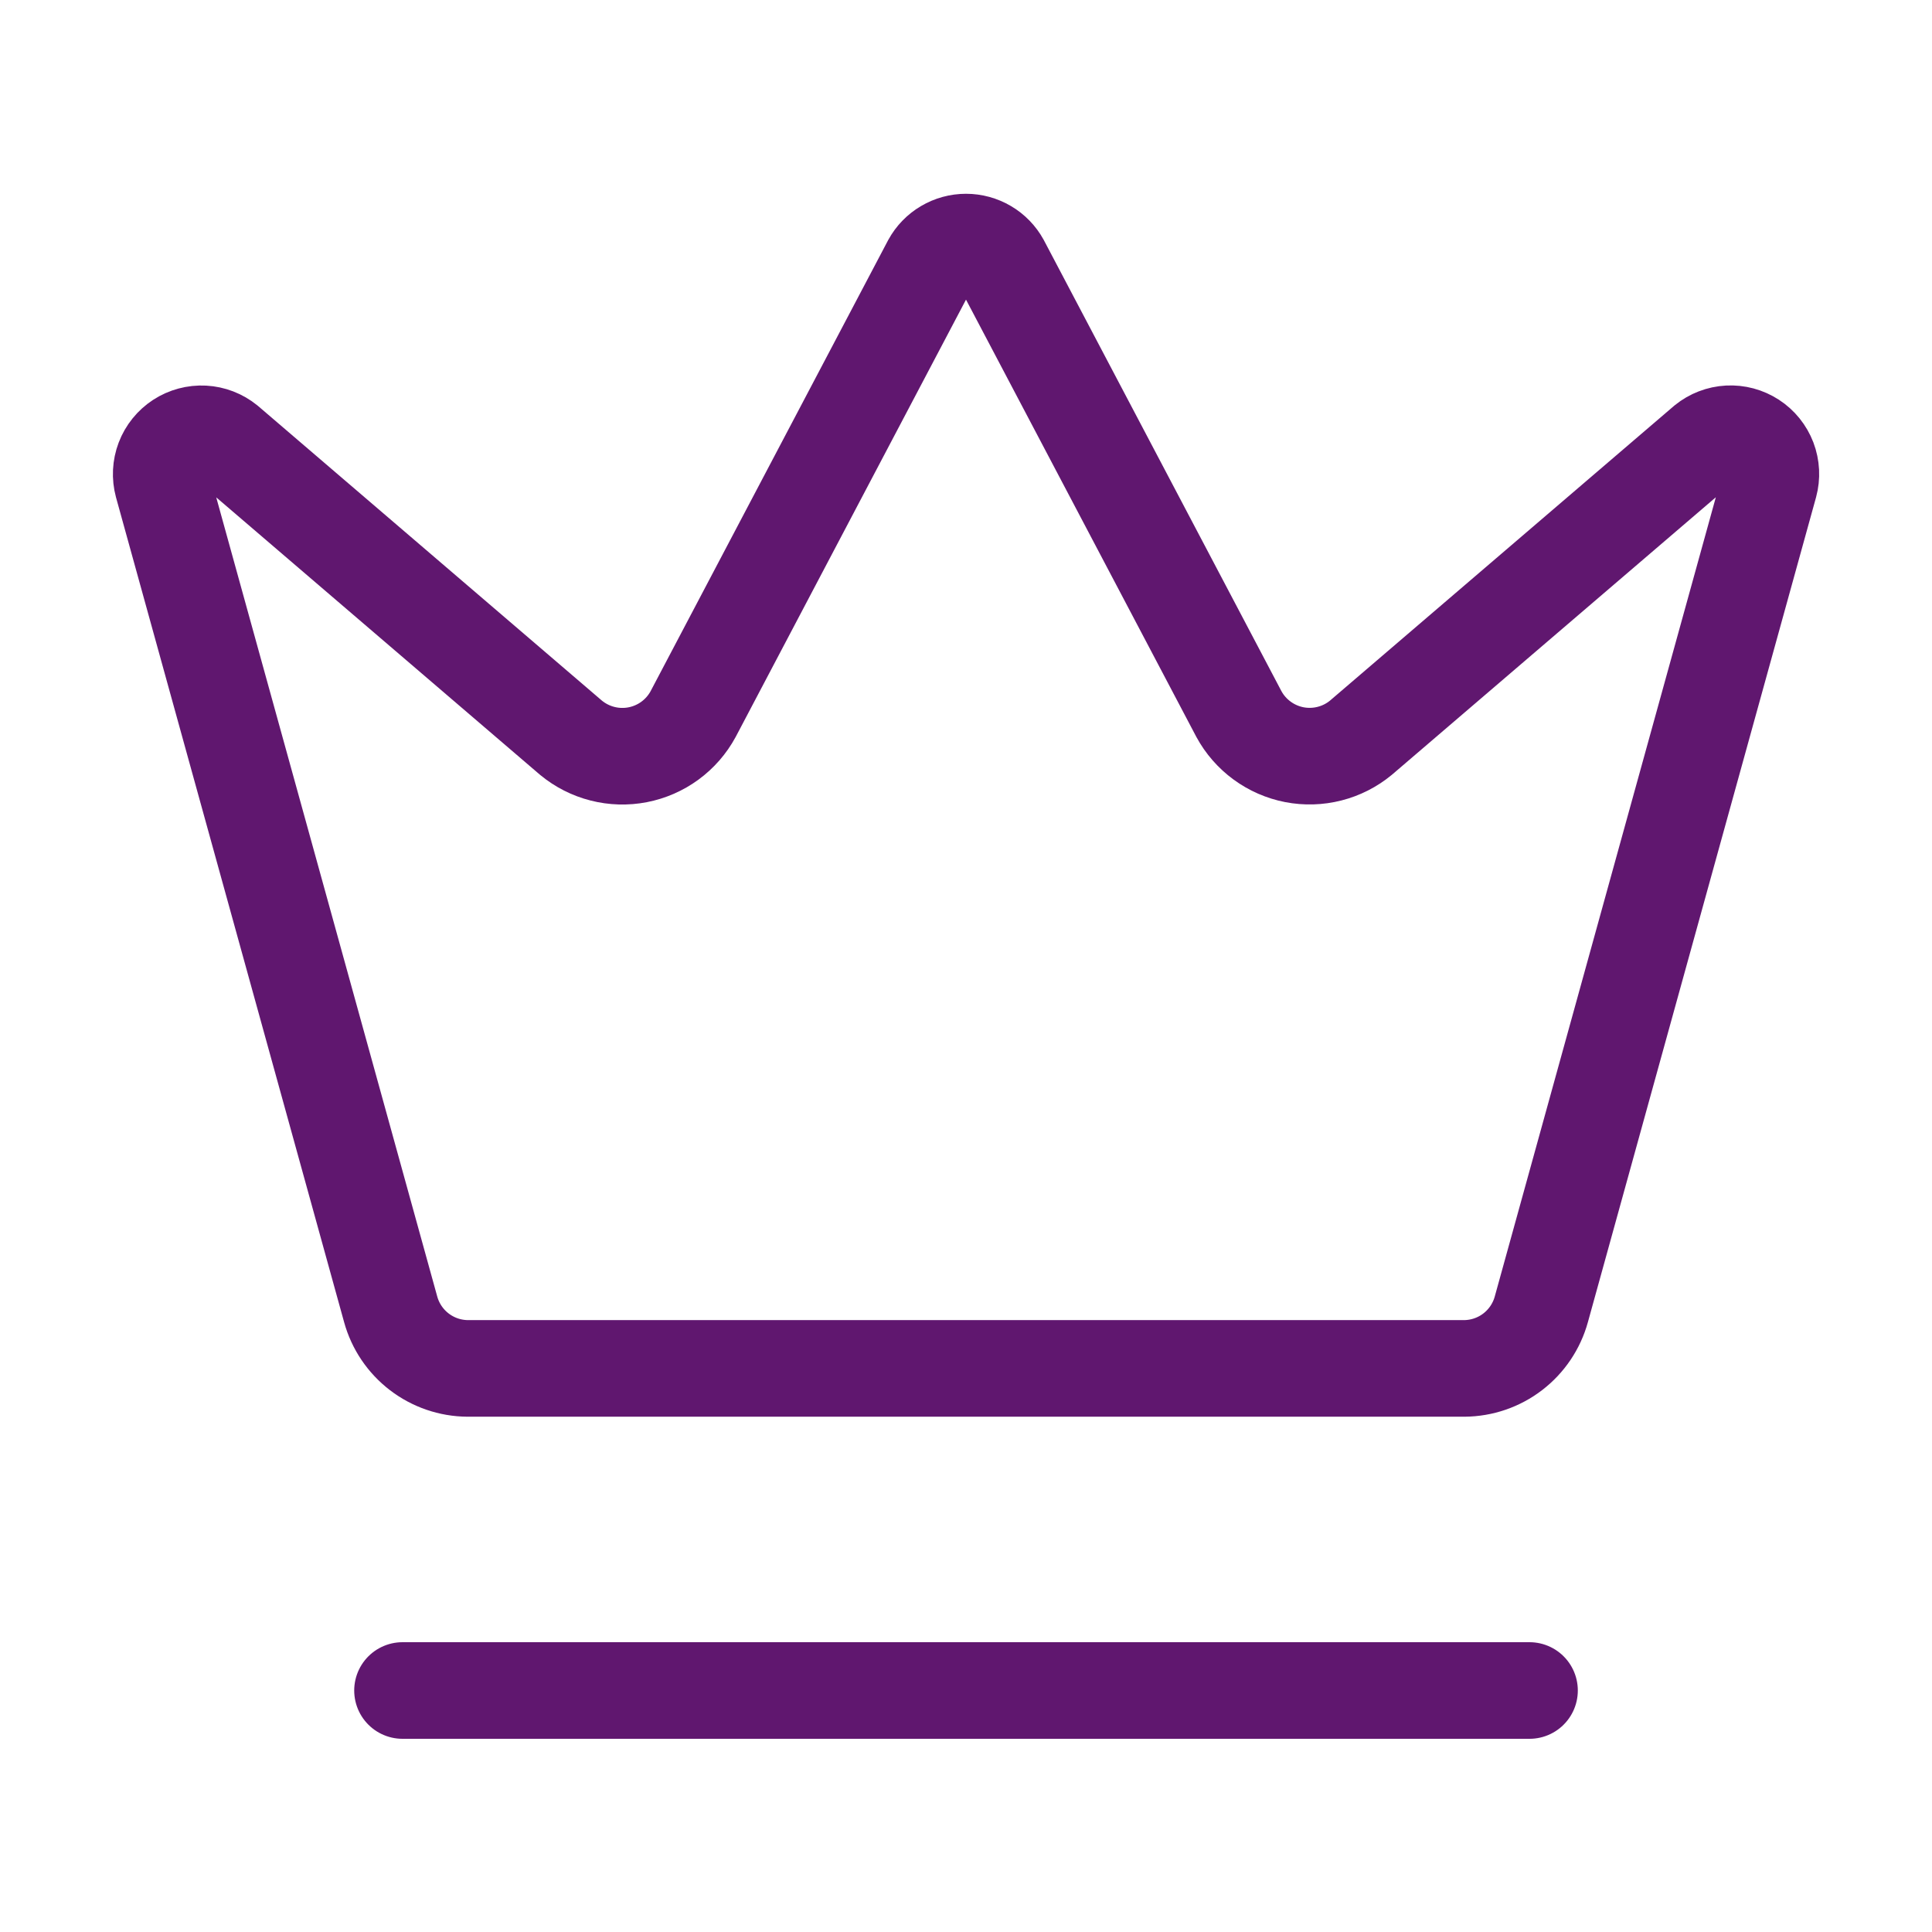 <svg width="80" height="80" viewBox="0 0 80 80" fill="none" xmlns="http://www.w3.org/2000/svg">
<path d="M38.54 10.887C38.684 10.625 38.895 10.407 39.152 10.256C39.409 10.104 39.702 10.024 40 10.024C40.298 10.024 40.591 10.104 40.848 10.256C41.105 10.407 41.316 10.625 41.46 10.887L51.3 29.567C51.534 29.999 51.862 30.374 52.259 30.665C52.656 30.956 53.112 31.156 53.595 31.25C54.078 31.343 54.576 31.329 55.053 31.207C55.53 31.086 55.974 30.86 56.353 30.547L70.61 18.333C70.883 18.111 71.221 17.981 71.573 17.962C71.925 17.943 72.274 18.037 72.57 18.229C72.866 18.421 73.093 18.703 73.219 19.032C73.344 19.362 73.362 19.723 73.27 20.063L63.823 54.217C63.63 54.916 63.215 55.532 62.64 55.974C62.065 56.416 61.361 56.657 60.636 56.663H19.366C18.641 56.658 17.937 56.417 17.361 55.975C16.785 55.533 16.369 54.916 16.177 54.217L6.733 20.067C6.641 19.726 6.659 19.365 6.784 19.036C6.91 18.706 7.137 18.425 7.433 18.232C7.729 18.04 8.078 17.947 8.43 17.965C8.782 17.984 9.119 18.114 9.393 18.337L23.646 30.55C24.026 30.863 24.47 31.089 24.947 31.21C25.424 31.332 25.921 31.346 26.404 31.253C26.887 31.159 27.344 30.96 27.741 30.669C28.138 30.378 28.465 30.003 28.7 29.57L38.54 10.887Z" stroke="#60176F" stroke-width="4" stroke-linecap="round" stroke-linejoin="round"/>
<path d="M16.667 70H63.334" stroke="#60176F" stroke-width="4" stroke-linecap="round" stroke-linejoin="round"/>
</svg>
